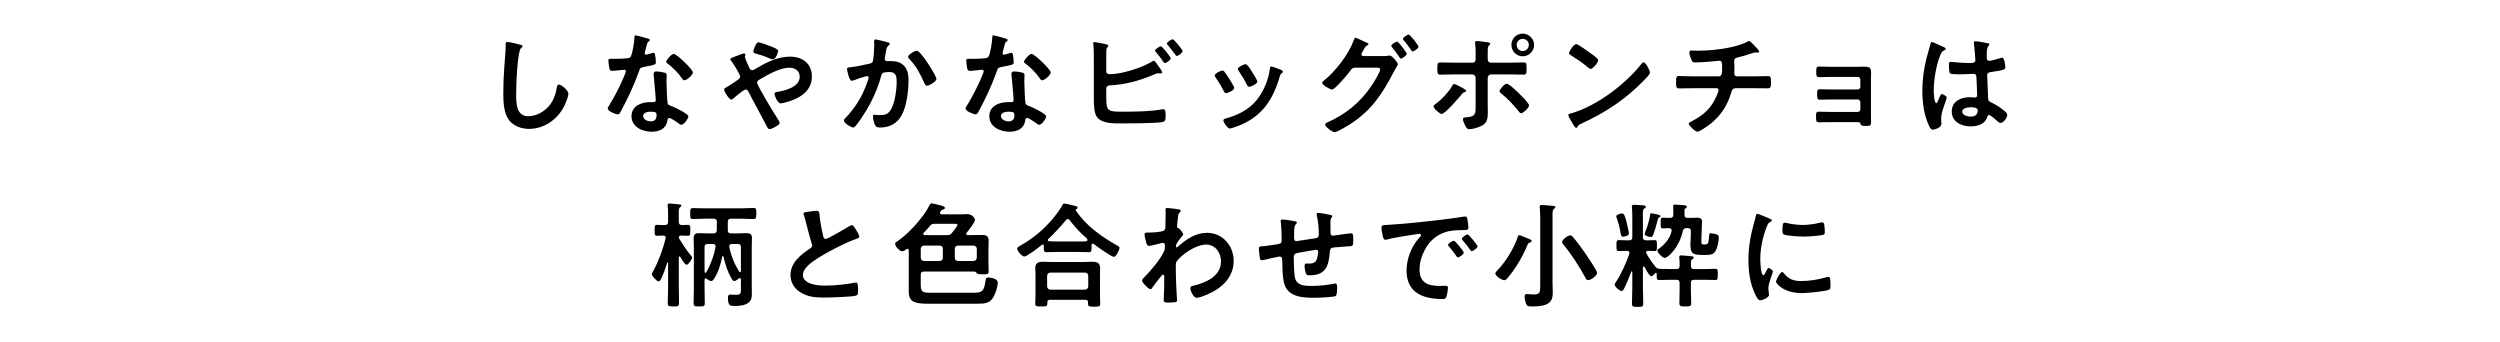 <svg width="351" height="48" viewBox="0 0 351 48" fill="none" xmlns="http://www.w3.org/2000/svg">
<path d="M71.238 5.888C71.51 5.888 72.726 6.176 73.046 6.272C73.158 6.288 73.366 6.352 73.366 6.496C73.366 6.608 73.27 6.656 73.174 6.736C72.614 7.152 72.47 12.224 72.47 13.136C72.47 14.384 72.438 16.32 74.166 16.32C75.318 16.32 76.47 15.648 77.174 14.768C77.702 14.08 78.022 13.264 78.15 12.4C78.198 12.144 78.23 11.872 78.47 11.872C78.822 11.872 79.798 12.688 79.798 13.168C79.798 13.616 79.366 14.624 79.142 15.04C78.182 16.832 76.358 18.096 74.278 18.096C73.222 18.096 72.118 17.712 71.462 16.864C70.742 15.904 70.662 14.352 70.662 13.184C70.662 11.92 70.71 10.656 70.806 9.392C70.854 8.656 70.998 7.12 70.998 6.464V6.288C70.998 6.048 71.014 5.888 71.238 5.888ZM91.366 15.68C90.982 15.68 90.294 15.776 90.294 16.288C90.294 16.784 90.934 17.04 91.35 17.04C91.926 17.04 92.182 16.736 92.182 16.176C92.182 15.856 92.166 15.68 91.366 15.68ZM92.15 10.032C92.454 10.032 92.998 10.128 93.286 10.192C93.462 10.24 93.606 10.336 93.606 10.528C93.606 10.56 93.574 11.04 93.574 11.376C93.574 11.84 93.654 14.144 93.734 14.48C93.782 14.72 93.99 14.784 94.23 14.88C94.278 14.896 94.342 14.928 94.39 14.944C94.758 15.088 96.646 15.968 96.646 16.352C96.646 16.608 96.054 17.52 95.654 17.52C95.494 17.52 95.35 17.376 95.238 17.296C94.998 17.12 94.214 16.56 93.958 16.56C93.782 16.56 93.718 16.784 93.702 16.928C93.51 18.096 92.566 18.496 91.478 18.496C90.182 18.496 88.662 17.808 88.662 16.32C88.662 14.848 90.054 14.336 91.318 14.336H91.734C91.926 14.336 92.07 14.256 92.07 14.064C92.07 13.552 91.83 11.232 91.782 10.608C91.782 10.528 91.766 10.464 91.766 10.384C91.766 10.128 91.91 10.032 92.15 10.032ZM94.598 7.568C94.998 7.568 97.286 9.76 97.286 10.176C97.286 10.56 96.374 11.28 96.086 11.28C95.926 11.28 95.814 11.104 95.734 10.992C95.238 10.24 94.454 9.472 93.734 8.928C93.67 8.88 93.526 8.784 93.526 8.672C93.526 8.448 94.262 7.568 94.598 7.568ZM89.222 4.96C89.398 4.96 90.726 5.344 90.982 5.424C91.062 5.456 91.238 5.504 91.238 5.616C91.238 5.728 91.126 5.792 90.982 5.904C90.854 6.016 90.742 6.576 90.694 6.752C90.646 6.88 90.518 7.392 90.518 7.472C90.518 7.584 90.582 7.68 90.694 7.68C90.806 7.68 91.462 7.488 91.606 7.44C91.654 7.424 91.718 7.408 91.766 7.408C91.958 7.408 91.974 7.696 92.006 7.888C92.038 8.112 92.086 8.512 92.086 8.736C92.086 9.088 91.894 9.12 90.422 9.392C89.846 9.488 89.862 9.6 89.67 10.128C88.966 12.096 88.054 14 87.062 15.824C86.966 15.984 86.918 16.048 86.742 16.048C86.39 16.048 85.318 15.584 85.318 15.248C85.318 15.104 85.526 14.8 85.606 14.672C86.262 13.6 87.03 12.128 87.51 10.976C87.59 10.8 87.878 10.128 87.878 10C87.878 9.904 87.798 9.792 87.654 9.792C87.526 9.792 86.294 9.952 85.926 9.952C85.654 9.952 85.59 9.808 85.526 9.44C85.494 9.248 85.414 8.672 85.414 8.512C85.414 8.304 85.526 8.256 85.702 8.256H86.438C86.982 8.256 87.542 8.24 88.086 8.176C88.294 8.144 88.438 8.128 88.566 7.92C88.806 7.52 89.078 5.744 89.078 5.232C89.078 5.12 89.078 4.96 89.222 4.96ZM106.486 5.936C106.726 5.936 108.022 6.432 108.31 6.544C108.63 6.672 109.254 6.896 109.254 7.152C109.254 7.312 108.934 8.336 108.518 8.336C108.358 8.336 108.054 8.208 107.846 8.112C107.366 7.888 106.71 7.696 106.15 7.536C105.974 7.488 105.766 7.456 105.766 7.232C105.766 7.056 106.134 5.936 106.486 5.936ZM102.678 13.984C102.374 13.984 101.67 12.896 101.67 12.576C101.67 12.4 101.83 12.336 102.006 12.24C102.358 12.064 103.126 11.52 103.51 11.264C103.686 11.152 103.91 11.008 103.91 10.768C103.91 10.416 102.966 8.944 102.71 8.608C102.63 8.528 102.55 8.416 102.55 8.304C102.55 8.16 102.838 8.064 103.318 7.888C103.494 7.824 103.702 7.744 103.926 7.664C104.054 7.616 104.342 7.504 104.454 7.504C104.566 7.504 104.646 7.552 104.646 7.664C104.646 7.712 104.63 7.792 104.614 7.84C104.598 7.872 104.582 7.92 104.582 7.968C104.582 8.176 105.094 9.296 105.222 9.552C105.318 9.728 105.398 9.856 105.606 9.856C105.75 9.856 105.878 9.776 105.99 9.712C107.494 8.816 109.126 7.952 110.918 7.952C112.662 7.952 113.99 8.912 113.99 10.752C113.99 12.912 112.054 13.936 110.214 14.4C110.054 14.432 109.75 14.512 109.59 14.512C109.174 14.512 108.742 13.424 108.742 13.2C108.742 12.928 109.046 12.912 109.254 12.88C110.358 12.688 112.278 12.176 112.278 10.784C112.278 9.92 111.622 9.504 110.806 9.504C109.51 9.504 107.734 10.512 106.614 11.184C106.454 11.28 106.294 11.392 106.294 11.584C106.294 12.016 108.71 15.952 109.11 16.576C109.206 16.72 109.462 17.104 109.462 17.264C109.462 17.568 108.358 18.128 108.054 18.128C107.83 18.128 107.718 17.856 107.558 17.536C106.742 15.968 105.878 14.448 105.078 12.864C104.998 12.72 104.886 12.56 104.694 12.56C104.454 12.56 103.222 13.584 102.982 13.808C102.902 13.856 102.758 13.984 102.678 13.984ZM128.71 7.12C129.302 7.12 131.478 10.688 131.478 11.088C131.478 11.44 130.47 12.032 130.15 12.032C129.942 12.032 129.862 11.824 129.782 11.664C129.142 10.288 128.71 9.376 127.638 8.24C127.574 8.176 127.494 8.08 127.494 7.968C127.494 7.68 128.422 7.12 128.71 7.12ZM122.902 5.536C123.062 5.536 124.278 5.84 124.518 5.904C124.646 5.936 124.918 5.984 124.918 6.16C124.918 6.256 124.854 6.304 124.79 6.352C124.486 6.576 124.454 6.832 124.358 7.392C124.326 7.584 124.294 7.808 124.246 8.08C124.23 8.128 124.214 8.208 124.214 8.256C124.214 8.48 124.374 8.592 124.566 8.592C124.63 8.592 124.694 8.576 124.758 8.576C125.414 8.576 126.006 8.576 126.582 8.944C127.382 9.456 127.558 10.384 127.558 11.264C127.558 12.736 127.302 14.896 126.598 16.176C125.958 17.344 124.87 17.904 123.574 17.904C123.222 17.904 123.014 17.856 122.838 17.52C122.71 17.248 122.566 16.688 122.566 16.384C122.566 16.224 122.614 16.112 122.774 16.112C122.934 16.112 123.206 16.16 123.526 16.16C124.39 16.16 124.79 15.968 125.19 15.184C125.654 14.256 125.894 12.592 125.894 11.568C125.894 10.768 125.846 10.112 124.886 10.112C123.974 10.112 123.814 10.24 123.702 10.688C123.286 12.304 122.518 14.016 121.67 15.44C121.286 16.064 120.55 17.232 120.07 17.744C119.99 17.824 119.894 17.904 119.782 17.904C119.51 17.904 118.486 17.296 118.486 16.928C118.486 16.784 118.614 16.656 118.71 16.56C119.974 15.232 120.902 13.808 121.558 12.096C121.638 11.904 121.958 11.04 121.958 10.896C121.958 10.768 121.878 10.688 121.75 10.688C121.526 10.688 120.198 11.136 119.926 11.248C119.83 11.28 119.686 11.344 119.59 11.344C119.19 11.344 118.918 9.776 118.918 9.696C118.918 9.456 119.19 9.456 119.398 9.44C120.23 9.36 121.238 9.12 122.054 8.944C122.374 8.88 122.534 8.8 122.582 8.464C122.678 7.904 122.742 6.976 122.742 6.4C122.742 6.224 122.726 6.048 122.726 5.856C122.726 5.728 122.726 5.536 122.902 5.536ZM141.606 15.68C141.222 15.68 140.534 15.776 140.534 16.288C140.534 16.784 141.174 17.04 141.59 17.04C142.166 17.04 142.422 16.736 142.422 16.176C142.422 15.856 142.406 15.68 141.606 15.68ZM142.39 10.032C142.694 10.032 143.238 10.128 143.526 10.192C143.702 10.24 143.846 10.336 143.846 10.528C143.846 10.56 143.814 11.04 143.814 11.376C143.814 11.84 143.894 14.144 143.974 14.48C144.022 14.72 144.23 14.784 144.47 14.88C144.518 14.896 144.582 14.928 144.63 14.944C144.998 15.088 146.886 15.968 146.886 16.352C146.886 16.608 146.294 17.52 145.894 17.52C145.734 17.52 145.59 17.376 145.478 17.296C145.238 17.12 144.454 16.56 144.198 16.56C144.022 16.56 143.958 16.784 143.942 16.928C143.75 18.096 142.806 18.496 141.718 18.496C140.422 18.496 138.902 17.808 138.902 16.32C138.902 14.848 140.294 14.336 141.558 14.336H141.974C142.166 14.336 142.31 14.256 142.31 14.064C142.31 13.552 142.07 11.232 142.022 10.608C142.022 10.528 142.006 10.464 142.006 10.384C142.006 10.128 142.15 10.032 142.39 10.032ZM144.838 7.568C145.238 7.568 147.526 9.76 147.526 10.176C147.526 10.56 146.614 11.28 146.326 11.28C146.166 11.28 146.054 11.104 145.974 10.992C145.478 10.24 144.694 9.472 143.974 8.928C143.91 8.88 143.766 8.784 143.766 8.672C143.766 8.448 144.502 7.568 144.838 7.568ZM139.462 4.96C139.638 4.96 140.966 5.344 141.222 5.424C141.302 5.456 141.478 5.504 141.478 5.616C141.478 5.728 141.366 5.792 141.222 5.904C141.094 6.016 140.982 6.576 140.934 6.752C140.886 6.88 140.758 7.392 140.758 7.472C140.758 7.584 140.822 7.68 140.934 7.68C141.046 7.68 141.702 7.488 141.846 7.44C141.894 7.424 141.958 7.408 142.006 7.408C142.198 7.408 142.214 7.696 142.246 7.888C142.278 8.112 142.326 8.512 142.326 8.736C142.326 9.088 142.134 9.12 140.662 9.392C140.086 9.488 140.102 9.6 139.91 10.128C139.206 12.096 138.294 14 137.302 15.824C137.206 15.984 137.158 16.048 136.982 16.048C136.63 16.048 135.558 15.584 135.558 15.248C135.558 15.104 135.766 14.8 135.846 14.672C136.502 13.6 137.27 12.128 137.75 10.976C137.83 10.8 138.118 10.128 138.118 10C138.118 9.904 138.038 9.792 137.894 9.792C137.766 9.792 136.534 9.952 136.166 9.952C135.894 9.952 135.83 9.808 135.766 9.44C135.734 9.248 135.654 8.672 135.654 8.512C135.654 8.304 135.766 8.256 135.942 8.256H136.678C137.222 8.256 137.782 8.24 138.326 8.176C138.534 8.144 138.678 8.128 138.806 7.92C139.046 7.52 139.318 5.744 139.318 5.232C139.318 5.12 139.318 4.96 139.462 4.96ZM162.982 6.496C163.174 6.496 164.374 8 164.374 8.192C164.374 8.432 163.75 8.848 163.558 8.848C163.446 8.848 163.382 8.736 163.318 8.656C162.998 8.16 162.678 7.776 162.31 7.328C162.262 7.264 162.166 7.168 162.166 7.088C162.166 6.912 162.822 6.496 162.982 6.496ZM164.646 5.504C164.822 5.504 166.038 6.992 166.038 7.168C166.038 7.424 165.414 7.856 165.222 7.856C165.126 7.856 165.062 7.744 164.998 7.664C164.662 7.2 164.326 6.752 163.958 6.32C163.91 6.256 163.83 6.176 163.83 6.112C163.83 5.904 164.486 5.504 164.646 5.504ZM155.318 12.432V13.776C155.318 15.712 155.638 15.68 157.83 15.68C159.414 15.68 161.638 15.648 163.174 15.344C163.222 15.344 163.286 15.328 163.334 15.328C163.638 15.328 163.654 15.728 163.654 16.208C163.654 16.688 163.654 17.088 163.142 17.152C162.054 17.312 158.79 17.328 157.542 17.328C156.47 17.328 154.678 17.392 153.99 16.4C153.59 15.808 153.574 14.56 153.574 13.856V8.432C153.574 7.728 153.574 6.896 153.494 6.208V6.08C153.494 5.936 153.606 5.904 153.67 5.904C153.83 5.904 154.902 6.128 155.126 6.176C155.334 6.224 155.606 6.256 155.606 6.416C155.606 6.592 155.366 6.64 155.334 6.976C155.318 7.088 155.318 7.392 155.318 7.68V10.016C155.318 10.288 155.526 10.416 155.782 10.416C157.494 10.416 160.294 9.536 161.75 8.64C161.814 8.608 161.926 8.528 162.006 8.528C162.15 8.528 162.438 8.96 162.63 9.264C162.678 9.328 162.71 9.376 162.742 9.424C162.838 9.552 163.174 10.016 163.174 10.16C163.174 10.288 163.03 10.32 162.934 10.32C162.87 10.32 162.806 10.304 162.726 10.304C162.694 10.304 162.646 10.288 162.614 10.288C162.422 10.288 162.214 10.384 162.038 10.464C159.974 11.328 158.086 11.872 155.83 11.984C155.542 12 155.318 12.128 155.318 12.432ZM178.502 9.328C178.646 9.328 179.622 9.712 179.814 9.792C179.942 9.84 180.102 9.92 180.102 10.08C180.102 10.192 179.99 10.256 179.91 10.32C179.782 10.416 179.766 10.464 179.702 10.656C179.222 12.304 178.614 13.808 177.51 15.136C176.342 16.512 174.87 17.376 173.158 17.92C173.046 17.952 172.774 18.048 172.662 18.048C172.358 18.048 171.766 17.168 171.766 16.944C171.766 16.768 171.862 16.704 172.022 16.656C174.086 16.096 175.83 15.152 176.982 13.28C177.67 12.176 178.118 10.928 178.294 9.648C178.31 9.504 178.326 9.328 178.502 9.328ZM175.67 9.904L175.814 10.144C175.958 10.368 176.534 11.248 176.534 11.456C176.534 11.776 175.606 12.192 175.382 12.192C175.222 12.192 175.126 12.016 175.062 11.888C174.726 11.216 174.358 10.624 173.942 10C173.878 9.92 173.798 9.808 173.798 9.68C173.798 9.408 174.662 9.008 174.87 9.008C175.094 9.008 175.398 9.456 175.67 9.904ZM171.622 9.904C171.75 9.904 171.814 9.968 171.894 10.048C172.07 10.256 172.438 10.832 172.598 11.088C172.742 11.312 173.286 12.144 173.286 12.352C173.286 12.688 172.326 13.088 172.134 13.088C171.974 13.088 171.894 12.944 171.83 12.816C171.494 12.144 171.11 11.504 170.678 10.88C170.63 10.8 170.55 10.704 170.55 10.592C170.55 10.304 171.414 9.904 171.622 9.904ZM196.166 5.84C196.342 5.84 197.51 7.376 197.51 7.552C197.51 7.792 196.886 8.224 196.694 8.224C196.598 8.224 196.55 8.128 196.486 8.048C196.166 7.568 195.814 7.088 195.446 6.64C195.398 6.576 195.334 6.512 195.334 6.432C195.334 6.24 195.99 5.84 196.166 5.84ZM197.798 4.848C197.958 4.848 199.158 6.352 199.158 6.56C199.158 6.8 198.534 7.216 198.342 7.216C198.23 7.216 198.182 7.136 198.134 7.056C197.814 6.592 197.446 6.064 197.078 5.648C197.03 5.6 196.966 5.52 196.966 5.456C196.966 5.248 197.622 4.848 197.798 4.848ZM191.414 7.872H194.278C194.502 7.872 194.71 7.872 194.918 7.824C194.982 7.808 195.03 7.792 195.094 7.792C195.446 7.792 196.262 8.768 196.262 9.024C196.262 9.088 196.182 9.2 196.07 9.408C195.974 9.584 195.814 9.824 195.654 10.144C194.07 13.2 192.534 15.52 189.574 17.424C189.222 17.648 187.734 18.56 187.398 18.56C187.03 18.56 186.038 17.776 186.038 17.488C186.038 17.328 186.246 17.232 186.358 17.184C188.934 16.048 190.966 14.4 192.55 12.064C192.806 11.68 193.782 10.128 193.782 9.728C193.782 9.52 193.51 9.504 193.286 9.504H190.246C189.926 9.536 189.862 9.536 189.574 9.936C189.286 10.368 187.43 12.576 187.014 12.576C186.806 12.576 185.638 11.968 185.638 11.616C185.638 11.52 185.702 11.456 185.782 11.392C187.43 10.128 189.35 7.632 190.054 5.68C190.118 5.52 190.182 5.296 190.31 5.296C190.422 5.296 191.078 5.616 191.446 5.792C191.542 5.84 191.606 5.872 191.654 5.888C191.846 5.968 192.134 6.064 192.134 6.208C192.134 6.304 191.974 6.368 191.894 6.416C191.702 6.528 191.638 6.656 191.478 6.944C191.414 7.056 191.35 7.168 191.254 7.328C191.206 7.408 191.142 7.52 191.142 7.616C191.142 7.776 191.27 7.856 191.414 7.872ZM213.786 5.456C213.306 5.456 212.938 5.84 212.938 6.304C212.938 6.784 213.306 7.168 213.786 7.168C214.266 7.168 214.65 6.784 214.65 6.304C214.65 5.84 214.266 5.456 213.786 5.456ZM213.786 4.72C214.666 4.72 215.386 5.44 215.386 6.304C215.386 7.184 214.666 7.904 213.786 7.904C212.906 7.904 212.202 7.184 212.202 6.304C212.202 5.424 212.906 4.72 213.786 4.72ZM211.53 11.76C211.898 11.76 212.97 12.832 213.274 13.12C213.53 13.376 214.682 14.496 214.682 14.8C214.682 15.136 213.834 15.904 213.578 15.904C213.418 15.904 213.29 15.728 213.194 15.6C212.394 14.624 211.786 13.952 210.81 13.152C210.698 13.072 210.538 12.944 210.538 12.8C210.538 12.56 211.194 11.76 211.53 11.76ZM205.242 12.288C205.386 12.368 205.85 12.592 205.85 12.768C205.85 12.848 205.738 12.896 205.674 12.928C205.402 13.008 205.402 13.024 205.178 13.296C204.81 13.744 202.874 16 202.41 16C202.138 16 201.274 15.232 201.274 14.928C201.274 14.768 201.514 14.624 201.642 14.528C202.442 13.936 203.354 12.976 203.85 12.112C203.914 12 204.01 11.792 204.154 11.792C204.314 11.792 205.05 12.192 205.242 12.288ZM204.234 8.8H206.73C207.066 8.8 207.178 8.56 207.178 8.272V8.048C207.178 7.424 207.194 6.8 207.114 6.176C207.114 6.112 207.098 6.048 207.098 5.984C207.098 5.792 207.226 5.76 207.386 5.76C207.658 5.76 208.186 5.856 208.49 5.888C208.858 5.936 209.226 5.952 209.226 6.128C209.226 6.224 209.162 6.288 209.098 6.336C208.89 6.544 208.874 6.656 208.874 7.408V8.272C208.874 8.656 209.082 8.8 209.322 8.8H211.834C212.522 8.8 213.226 8.768 213.93 8.768C214.346 8.768 214.33 8.992 214.33 9.696C214.33 10.272 214.314 10.48 213.898 10.48C213.21 10.48 212.522 10.448 211.834 10.448H209.354C209.098 10.448 208.874 10.656 208.874 10.928V14.672C208.874 14.992 208.89 15.296 208.89 15.616C208.89 16.48 208.89 17.232 207.994 17.68C207.562 17.888 206.762 18.144 206.266 18.144C206.01 18.144 205.898 17.984 205.69 17.584C205.594 17.392 205.386 16.928 205.386 16.72C205.386 16.464 205.754 16.48 205.946 16.464C207.242 16.368 207.178 15.872 207.178 14.72V10.928C207.178 10.656 206.97 10.448 206.698 10.448H204.234C203.562 10.448 202.89 10.48 202.218 10.48C201.802 10.48 201.802 10.208 201.802 9.68C201.802 9.024 201.786 8.768 202.202 8.768C202.618 8.768 203.578 8.8 204.234 8.8ZM230.762 8.752C231.082 8.752 231.658 9.936 231.658 10.176C231.658 10.448 231.018 11.072 230.81 11.28C228.218 13.952 225.498 15.744 222.122 17.312C221.594 17.568 221.578 17.584 221.45 17.856C221.418 17.92 221.37 17.952 221.29 17.952C221.114 17.952 220.778 17.312 220.666 17.12C220.57 16.96 220.186 16.32 220.186 16.16C220.186 15.984 220.474 15.952 220.682 15.888C224.218 14.848 228.218 11.824 230.49 8.928C230.554 8.848 230.65 8.752 230.762 8.752ZM221.306 6.192C221.562 6.192 223.098 7.312 223.402 7.536C223.61 7.68 224.378 8.208 224.378 8.448C224.378 8.816 223.626 9.68 223.322 9.68C223.194 9.68 222.89 9.44 222.682 9.248C222.234 8.848 221.13 8.112 220.554 7.76C220.426 7.68 220.298 7.6 220.298 7.456C220.298 7.216 220.938 6.192 221.306 6.192ZM237.754 10.72H241.306C241.802 10.72 241.786 10.128 241.786 9.664C241.786 8.848 241.786 8.528 241.402 8.528C241.322 8.528 239.178 8.768 238.042 8.768C237.674 8.768 237.61 8.704 237.482 8.4C237.37 8.16 237.178 7.648 237.178 7.376C237.178 7.168 237.306 7.088 237.498 7.088C237.642 7.088 237.994 7.12 238.25 7.12C239.882 7.12 241.53 6.96 243.13 6.608C243.674 6.48 244.81 6.176 245.274 5.872C245.37 5.824 245.45 5.76 245.546 5.76C245.722 5.76 246.074 6.144 246.202 6.272C246.362 6.432 246.986 7.04 246.986 7.232C246.986 7.344 246.874 7.392 246.778 7.392C246.746 7.392 246.666 7.376 246.618 7.376C246.57 7.36 246.522 7.36 246.474 7.36C246.298 7.36 245.21 7.728 244.938 7.808C244.602 7.904 244.25 8 243.914 8.08C243.674 8.144 243.482 8.256 243.482 8.528C243.482 8.832 243.514 9.12 243.514 9.408C243.514 9.712 243.498 10 243.498 10.288C243.498 10.528 243.594 10.72 243.866 10.72H246.138C246.874 10.72 247.626 10.688 248.234 10.688C248.634 10.688 248.65 10.896 248.65 11.6C248.65 12.208 248.602 12.4 248.202 12.4C247.514 12.4 246.826 12.384 246.138 12.384H243.738C243.226 12.384 243.146 12.688 243.034 13.088C242.506 14.848 241.594 16.224 240.186 17.36C239.882 17.6 238.65 18.496 238.314 18.496C238.01 18.496 237.098 17.616 237.098 17.36C237.098 17.216 237.306 17.136 237.466 17.056C239.162 16.176 240.266 15.232 241.018 13.44C241.082 13.296 241.29 12.8 241.29 12.656C241.29 12.496 241.162 12.384 241.002 12.384H237.754C237.034 12.384 236.282 12.416 235.754 12.416C235.322 12.416 235.322 12.128 235.322 11.616C235.322 10.944 235.306 10.672 235.722 10.672C236.154 10.672 237.066 10.72 237.754 10.72ZM256.938 9.376H260.874C261.178 9.376 261.498 9.36 261.818 9.36C262.586 9.36 262.698 9.6 262.698 10.256C262.698 10.496 262.682 10.816 262.682 11.184V16.112C262.682 16.448 262.698 16.8 262.698 17.136C262.698 17.648 262.554 17.68 261.994 17.68C261.354 17.68 261.274 17.648 261.194 17.328C261.162 17.152 261.034 17.152 260.698 17.152H256.938C256.378 17.152 255.722 17.168 255.354 17.168C254.97 17.168 254.97 16.896 254.97 16.304C254.97 16.016 254.954 15.68 255.322 15.68C255.61 15.68 256.346 15.712 256.922 15.712H260.826C261.034 15.712 261.194 15.552 261.194 15.344V14.336C261.194 14.144 261.034 13.968 260.826 13.968H257.082C256.522 13.968 255.818 14 255.482 14C255.098 14 255.13 13.664 255.13 13.136C255.13 12.832 255.098 12.528 255.482 12.528C255.834 12.528 256.506 12.56 257.066 12.56H260.826C261.034 12.56 261.194 12.4 261.194 12.192V11.184C261.194 10.976 261.034 10.8 260.826 10.8H256.954C256.474 10.8 255.786 10.832 255.386 10.832C255.018 10.832 255.002 10.576 255.002 10.128C255.002 9.664 254.97 9.344 255.354 9.344C255.658 9.344 256.41 9.376 256.938 9.376ZM277.674 15.488C277.674 15.072 276.954 15.056 276.65 15.056C276.282 15.056 275.498 15.184 275.498 15.68C275.498 16.192 276.266 16.368 276.666 16.368C277.274 16.368 277.674 16.144 277.674 15.488ZM277.354 5.792C277.626 5.792 278.81 6 279.13 6.08C279.21 6.096 279.29 6.128 279.29 6.224C279.29 6.368 279.194 6.4 279.114 6.544C279.018 6.704 278.938 6.976 278.938 7.68V8.128C278.938 8.352 279.034 8.544 279.274 8.544C279.546 8.544 280.586 8.24 280.874 8.144C280.938 8.128 281.05 8.096 281.114 8.096C281.434 8.096 281.546 9.2 281.546 9.44C281.546 9.744 281.434 9.856 279.546 10.112C279.194 10.16 279.002 10.224 279.002 10.624C279.002 10.944 279.114 13.392 279.13 13.808C279.162 14.224 279.322 14.256 279.674 14.432C280.314 14.752 280.858 15.104 281.402 15.552C281.594 15.712 281.818 15.888 281.818 16.16C281.818 16.528 281.258 17.264 280.89 17.264C280.714 17.264 280.57 17.136 280.442 17.024C280.266 16.848 279.466 16.144 279.258 16.144C279.098 16.144 279.05 16.272 279.018 16.4C278.73 17.424 277.658 17.744 276.698 17.744C275.418 17.744 274.026 17.136 274.026 15.664C274.026 14.224 275.29 13.648 276.538 13.648C276.746 13.648 276.954 13.664 277.162 13.696H277.274C277.498 13.696 277.594 13.568 277.594 13.36C277.594 12.96 277.514 11.44 277.498 10.976C277.482 10.816 277.514 10.368 277.114 10.368C276.986 10.368 275.85 10.432 275.21 10.432H275.002C274.602 10.432 273.93 10.416 273.786 10.304C273.642 10.208 273.626 9.296 273.626 9.088C273.626 8.88 273.642 8.688 273.882 8.688C274.074 8.688 275.498 8.848 276.33 8.848H276.586C276.97 8.848 277.338 8.816 277.338 8.464C277.338 8.128 277.21 6.576 277.146 6.176C277.146 6.128 277.13 6.064 277.13 6.016C277.13 5.872 277.194 5.792 277.354 5.792ZM272.266 6.32C272.474 6.416 272.666 6.512 272.762 6.544C272.89 6.592 273.178 6.704 273.178 6.864C273.178 6.96 273.114 6.992 273.034 7.024C272.666 7.2 272.57 7.344 272.378 7.84C271.834 9.184 271.498 11.248 271.498 12.704C271.498 12.96 271.546 14.48 271.85 14.48C271.962 14.48 272.042 14.272 272.202 13.904C272.282 13.728 272.442 13.2 272.634 13.2C272.81 13.2 273.322 13.52 273.322 13.712C273.322 13.936 272.538 15.696 272.538 16.624C272.538 16.88 272.57 17.136 272.57 17.392C272.57 18.016 271.434 18.208 271.354 18.208C271.082 18.208 270.954 17.904 270.842 17.68C270.122 16.144 269.898 14.448 269.898 12.752C269.898 11.2 270.09 9.776 270.458 8.272C270.634 7.568 270.858 6.88 271.034 6.176C271.05 6.064 271.098 5.904 271.242 5.904C271.354 5.904 271.85 6.128 272.266 6.32ZM95.368 33.52C95.848 34.304 96.408 35.168 97 35.872C97.08 35.952 97.176 36.064 97.176 36.176C97.176 36.368 96.664 37.168 96.408 37.168C96.12 37.168 95.656 36.304 95.512 36.064C95.48 36.016 95.448 36 95.4 36C95.336 36 95.304 36.064 95.304 36.128V40.352C95.304 41.072 95.336 41.792 95.336 42.528C95.336 43.008 95.192 43.024 94.568 43.024C93.96 43.024 93.752 43.008 93.752 42.576C93.752 41.824 93.8 41.088 93.8 40.352V36.928C93.8 36.896 93.784 36.848 93.736 36.848C93.704 36.848 93.688 36.864 93.672 36.896C93.464 37.584 93.128 38.544 92.808 39.168C92.744 39.312 92.648 39.504 92.456 39.504C92.2 39.504 91.512 38.736 91.512 38.48C91.512 38.384 91.72 38.032 91.784 37.92C92.472 36.672 93.112 34.88 93.448 33.488C93.464 33.456 93.464 33.408 93.464 33.376C93.464 33.152 93.336 33.088 93.128 33.072C92.936 33.072 92.36 33.104 92.232 33.104C91.88 33.104 91.912 32.864 91.912 32.32C91.912 31.792 91.896 31.568 92.232 31.568C92.44 31.568 92.904 31.616 93.352 31.6C93.672 31.6 93.8 31.456 93.8 31.152V30.304C93.8 29.84 93.8 29.312 93.736 28.928V28.784C93.736 28.608 93.864 28.576 94.008 28.576C94.184 28.576 95.192 28.672 95.4 28.704C95.512 28.704 95.656 28.736 95.656 28.88C95.656 28.976 95.56 29.04 95.464 29.104C95.32 29.216 95.288 29.536 95.288 29.968C95.288 30.224 95.304 30.528 95.304 30.848V31.152C95.304 31.44 95.416 31.584 95.72 31.6C95.976 31.6 96.392 31.568 96.584 31.568C96.936 31.568 96.92 31.776 96.92 32.32C96.92 32.88 96.936 33.104 96.584 33.104C96.392 33.104 95.912 33.072 95.64 33.072C95.448 33.072 95.336 33.136 95.304 33.344C95.32 33.424 95.336 33.456 95.368 33.52ZM103.592 34.256H102.76C102.568 34.256 102.392 34.336 102.392 34.576V34.672C102.648 35.92 103.112 37.072 103.784 38.144C103.816 38.176 103.848 38.208 103.912 38.208C103.992 38.208 104.024 38.128 104.024 38.064V34.704C104.024 34.384 103.896 34.256 103.592 34.256ZM100.072 34.256H99.368C99.048 34.256 98.92 34.384 98.92 34.704V38.16C98.936 38.224 98.952 38.304 99.032 38.304C99.096 38.304 99.112 38.272 99.144 38.24C99.752 37.216 100.264 35.84 100.456 34.672C100.472 34.656 100.472 34.624 100.472 34.592C100.472 34.352 100.296 34.256 100.072 34.256ZM101.4 36.016C101.208 37.072 100.84 38.24 100.264 39.136C100.168 39.28 100.04 39.456 99.848 39.456C99.656 39.456 99.352 39.248 99.192 39.136C99.16 39.104 99.112 39.072 99.064 39.072C98.968 39.072 98.936 39.152 98.92 39.248V40.528C98.92 41.2 98.952 41.872 98.952 42.544C98.952 42.992 98.84 43.024 98.168 43.024C97.544 43.024 97.384 43.008 97.384 42.576C97.384 41.888 97.416 41.216 97.416 40.528V34.768C97.416 34.32 97.384 33.888 97.384 33.44C97.384 32.88 97.656 32.736 98.168 32.736C98.6 32.736 99.016 32.768 99.448 32.768H100.168C100.456 32.768 100.6 32.656 100.632 32.368C100.632 31.952 100.632 31.536 100.648 31.136C100.632 30.832 100.504 30.704 100.2 30.704H98.952C98.408 30.704 97.848 30.752 97.304 30.752C96.888 30.752 96.904 30.544 96.904 29.984C96.904 29.328 96.888 29.216 97.432 29.216C97.736 29.216 98.2 29.248 98.952 29.248H104.12C104.68 29.248 105.24 29.2 105.8 29.2C106.216 29.2 106.184 29.456 106.184 29.984C106.184 30.528 106.2 30.752 105.784 30.752C105.24 30.752 104.68 30.704 104.12 30.704H102.632C102.328 30.704 102.184 30.832 102.184 31.136V32.336C102.184 32.64 102.312 32.768 102.616 32.768H103.512C103.928 32.768 104.36 32.736 104.776 32.736C105.304 32.736 105.576 32.864 105.576 33.424C105.576 33.872 105.544 34.304 105.544 34.752V40.144C105.544 40.48 105.56 40.816 105.56 41.168C105.56 41.68 105.544 42.112 105.128 42.464C104.616 42.896 103.8 42.96 103.16 42.96C102.6 42.96 102.2 42.992 102.2 41.84C102.2 41.6 102.248 41.36 102.52 41.36C102.776 41.36 103.048 41.392 103.336 41.392C104.04 41.392 104.024 41.136 104.024 40.544V39.216C104.024 39.12 103.992 39.04 103.88 39.04C103.816 39.04 103.784 39.056 103.736 39.088C103.576 39.216 103.304 39.456 103.096 39.456C102.904 39.456 102.776 39.232 102.696 39.088C102.104 38.048 101.848 37.168 101.576 36.032C101.544 35.984 101.528 35.952 101.48 35.952C101.432 35.952 101.416 35.984 101.4 36.016ZM112.808 30C112.808 29.76 113.336 29.76 113.848 29.68C114.088 29.648 114.36 29.6 114.616 29.6C115.064 29.6 115.032 29.84 115.064 30.208C115.16 31.168 115.336 32.128 115.56 33.072C115.608 33.28 115.656 33.552 115.928 33.552C116.216 33.552 118.776 32.048 119.192 31.776C119.32 31.712 119.464 31.616 119.608 31.616C119.816 31.616 120.088 32.096 120.184 32.256C120.312 32.464 120.648 33.008 120.648 33.232C120.648 33.392 120.472 33.44 120.344 33.488C119.192 33.872 117.48 34.736 116.392 35.328C115.544 35.792 114.184 36.576 113.512 37.216C113.096 37.616 112.728 38.048 112.728 38.656C112.728 39.232 113.288 39.632 113.784 39.808C114.456 40.048 115.208 40.096 115.912 40.096C117.256 40.096 118.792 39.92 120.088 39.68C120.136 39.664 120.184 39.664 120.232 39.664C120.456 39.664 120.472 40.32 120.472 40.656V40.848C120.472 41.264 120.456 41.44 120.136 41.52C119.528 41.68 116.504 41.776 115.736 41.776C114.552 41.776 113.512 41.712 112.456 41.088C111.56 40.576 110.984 39.68 110.984 38.624C110.984 36.88 112.424 35.744 113.752 34.88C113.912 34.768 114.024 34.656 114.024 34.464C114.024 34.336 114.008 34.272 113.96 34.176C113.768 33.6 113.32 31.904 113.16 31.248C113.064 30.88 112.984 30.528 112.856 30.192C112.84 30.128 112.808 30.064 112.808 30ZM129.688 32.688C129.656 32.736 129.624 32.784 129.624 32.848C129.624 32.96 129.736 33.008 129.832 33.008H132.952C133.272 33.008 133.432 32.976 133.64 32.72C133.8 32.528 134.424 31.776 134.424 31.584C134.424 31.392 134.216 31.424 134.024 31.424H131.24C130.904 31.424 130.776 31.472 130.552 31.728C130.28 32.064 129.992 32.384 129.688 32.688ZM134.056 34.928V36.192C134.056 36.464 134.216 36.608 134.488 36.64H136.696C136.968 36.608 137.112 36.464 137.144 36.192V34.928C137.112 34.656 136.968 34.512 136.696 34.48H134.488C134.216 34.512 134.056 34.656 134.056 34.928ZM131.944 34.48H129.72C129.448 34.512 129.304 34.656 129.272 34.928V36.192C129.304 36.464 129.448 36.608 129.72 36.64H131.944C132.216 36.608 132.376 36.464 132.376 36.192V34.928C132.376 34.656 132.216 34.512 131.944 34.48ZM135.72 32.672C135.688 32.736 135.656 32.768 135.656 32.832C135.656 32.976 135.768 33.008 135.88 33.008H136.296C136.824 33.008 137.352 32.992 137.88 32.992C138.472 32.992 138.808 33.136 138.808 33.792C138.808 34.208 138.776 34.608 138.776 35.024V36.784C138.776 37.296 138.808 37.792 138.808 38.144C138.808 38.48 138.648 38.512 138.072 38.512C137.528 38.512 137.224 38.512 137.08 38.288C136.968 38.128 136.808 38.128 136.648 38.128H129.72C129.4 38.128 129.272 38.256 129.272 38.576V39.808C129.272 40.976 129.416 41.104 130.68 41.104H136.616C137.88 41.104 138.136 40.944 138.36 39.488C138.424 39.12 138.424 38.96 138.76 38.96C139.192 38.96 140.088 39.136 140.088 39.68C140.088 40.224 139.768 41.2 139.496 41.68C139 42.576 138.264 42.64 137.32 42.64H130.2C127.288 42.64 127.592 41.76 127.592 39.568V35.168C127.576 35.04 127.544 34.928 127.4 34.928C127.336 34.928 127.304 34.96 127.256 34.992C127.112 35.104 126.872 35.28 126.696 35.28C126.296 35.28 125.672 34.576 125.672 34.24C125.672 34.048 125.896 33.936 126.04 33.84C127.4 32.88 128.616 31.584 129.608 30.256C130.072 29.632 130.296 29.2 130.536 28.752C130.6 28.624 130.68 28.544 130.824 28.544C130.952 28.544 131.88 28.8 132.088 28.848C132.344 28.912 132.664 28.976 132.664 29.2C132.664 29.36 132.424 29.408 132.296 29.456C132.168 29.488 132.088 29.616 132.024 29.728C131.992 29.792 131.976 29.824 131.976 29.888C131.976 30.048 132.104 30.08 132.232 30.096H134.744C135.096 30.096 135.448 30.064 135.784 30.064C136.52 30.064 136.888 30.64 136.888 30.88C136.888 31.216 135.96 32.368 135.72 32.672ZM147.464 40.672H152.344C152.616 40.64 152.76 40.496 152.792 40.224V38.72C152.76 38.432 152.616 38.304 152.344 38.272H147.464C147.192 38.304 147.048 38.432 147.016 38.72V40.224C147.048 40.496 147.192 40.64 147.464 40.672ZM152.392 42.096H147.416C147.16 42.096 147.048 42.192 147.048 42.448V42.608C147.048 43.04 146.808 43.024 146.184 43.024C145.576 43.024 145.352 43.04 145.352 42.624C145.352 42.56 145.384 41.648 145.384 41.456V38.592C145.384 38.272 145.352 37.952 145.352 37.648C145.352 36.896 145.8 36.752 146.472 36.752C146.856 36.752 147.256 36.784 147.656 36.784H152.152C152.552 36.784 152.952 36.752 153.352 36.752C154.008 36.752 154.456 36.896 154.456 37.632C154.456 37.952 154.44 38.272 154.44 38.592V41.488C154.44 41.872 154.472 42.384 154.472 42.64C154.472 43.056 154.248 43.056 153.624 43.056C152.984 43.056 152.76 43.056 152.76 42.656V42.448C152.76 42.224 152.68 42.096 152.392 42.096ZM150.168 30.896C150.104 30.832 150.04 30.752 149.912 30.752C149.8 30.752 149.736 30.816 149.656 30.896C148.872 31.888 148.072 32.688 147.176 33.568C147.128 33.616 147.112 33.648 147.112 33.712C147.112 33.824 147.208 33.872 147.304 33.872C147.672 33.888 148.04 33.904 148.424 33.904H151.384C152.424 33.904 152.68 33.92 152.68 33.68C152.68 33.536 152.504 33.392 152.28 33.184C152.216 33.136 152.168 33.088 152.104 33.04C151.432 32.432 150.728 31.632 150.168 30.896ZM146.552 34.704V34.528C146.552 34.432 146.504 34.336 146.392 34.336C146.328 34.336 146.296 34.352 146.264 34.384C145.88 34.704 144.2 36.016 143.816 36.016C143.48 36.016 142.808 35.232 142.808 34.896C142.808 34.704 143.096 34.576 143.24 34.496C144.984 33.52 146.616 32.176 147.864 30.64C148.28 30.144 148.856 29.376 149.16 28.8C149.208 28.688 149.272 28.576 149.416 28.576C149.624 28.576 150.696 28.848 150.968 28.912C151.096 28.944 151.288 28.992 151.288 29.152C151.288 29.264 151.192 29.344 151.096 29.376C151.048 29.408 151.016 29.44 151.016 29.488C151.016 29.52 151.032 29.536 151.048 29.568C152.472 31.664 154.536 33.152 156.728 34.4C157.048 34.576 157.176 34.64 157.176 34.8C157.176 35.088 156.696 36.064 156.392 36.064C156.04 36.064 153.992 34.592 153.608 34.288C153.544 34.24 153.496 34.208 153.416 34.208C153.272 34.208 153.256 34.352 153.256 34.464V34.768C153.256 35.136 153.24 35.408 152.936 35.408C152.424 35.408 151.896 35.376 151.384 35.376H148.424C147.896 35.376 147.384 35.408 146.872 35.408C146.536 35.408 146.552 35.056 146.552 34.704ZM163.88 29.2C164.104 29.2 165.384 29.36 165.576 29.408C165.672 29.44 165.768 29.504 165.768 29.6C165.768 29.68 165.72 29.744 165.656 29.808C165.464 30 165.432 29.984 165.368 30.656C165.336 30.88 165.256 31.616 165.256 31.808C165.256 31.984 165.32 32.016 165.496 32.048C165.592 32.08 166.12 32.704 166.12 32.912C166.12 33.04 165.976 33.152 165.896 33.248C165.704 33.456 165.112 34.208 165.112 34.48C165.112 34.64 165.128 34.736 165.208 34.736C165.272 34.736 165.368 34.64 165.416 34.592C166.6 33.568 167.848 32.688 169.48 32.688C171.656 32.688 173.208 34.512 173.208 36.624C173.208 39.04 171.4 40.576 169.32 41.424C169.032 41.552 168.328 41.808 168.008 41.808C167.56 41.808 167.128 40.816 167.128 40.48C167.128 40.208 167.32 40.16 167.544 40.112C169.288 39.712 171.432 38.784 171.432 36.688C171.432 35.488 170.632 34.336 169.336 34.336C167.976 34.336 166.12 35.568 165.272 36.608C165.112 36.8 165.08 37.008 165.08 37.248C165.08 38.192 165.096 39.136 165.144 40.064C165.16 40.512 165.256 42.032 165.256 42.208C165.256 42.384 165.112 42.48 164.056 42.48C163.592 42.48 163.384 42.464 163.384 42.144C163.384 42.016 163.4 41.712 163.4 41.632C163.416 41.136 163.448 40.448 163.448 40.368C163.464 39.856 163.464 39.328 163.464 38.816C163.464 38.704 163.432 38.56 163.304 38.56C163.176 38.56 163.064 38.736 162.984 38.816C162.68 39.184 162.024 40.016 161.784 40.384C161.736 40.48 161.656 40.608 161.544 40.608C161.256 40.608 160.344 39.68 160.344 39.376C160.344 39.2 160.616 38.96 160.744 38.832C161.688 37.872 162.872 36.464 163.448 35.264C163.544 35.072 163.544 34.88 163.544 34.64V34.432C163.544 34.272 163.48 34.096 163.288 34.096C163.192 34.096 163.096 34.128 163.016 34.144C162.712 34.224 161.544 34.528 161.32 34.528C161.096 34.528 161.016 34.32 160.952 34.144C160.872 33.92 160.696 33.152 160.696 32.928C160.696 32.688 160.856 32.656 161.064 32.656H161.288C161.88 32.656 162.472 32.608 163.048 32.496C163.256 32.464 163.432 32.416 163.544 32.224C163.64 32.064 163.624 31.76 163.624 31.568C163.624 31.024 163.656 30.48 163.656 29.936C163.656 29.712 163.64 29.536 163.64 29.424C163.64 29.248 163.72 29.2 163.88 29.2ZM180.056 30.816C180.328 30.816 181.592 31.008 181.864 31.072C181.96 31.104 182.072 31.152 182.072 31.264C182.072 31.36 181.976 31.456 181.912 31.52C181.704 31.76 181.688 32.352 181.688 32.816V33.248C181.688 33.488 181.688 33.856 182.008 33.856C182.152 33.856 183.72 33.584 184.008 33.552C184.888 33.424 185.16 33.456 185.16 32.896C185.16 32.144 185.064 31.024 184.888 30.304C184.872 30.24 184.856 30.16 184.856 30.096C184.856 29.952 184.952 29.888 185.08 29.888C185.288 29.888 186.472 30.096 186.728 30.16C186.84 30.192 187.048 30.208 187.048 30.352C187.048 30.448 186.952 30.544 186.904 30.608C186.776 30.784 186.792 31.2 186.792 31.408C186.792 31.824 186.808 32.224 186.808 32.64C186.808 32.848 186.856 33.088 187.128 33.088C187.256 33.088 188.2 32.944 188.408 32.912C188.664 32.88 189.48 32.752 189.688 32.752C189.992 32.752 189.992 32.992 189.992 33.84C189.992 34.592 189.928 34.56 189.16 34.592C188.872 34.608 188.488 34.64 187.96 34.688C187.064 34.768 186.76 34.688 186.712 35.328C186.552 37.328 186.168 38.656 183.848 38.656C183.688 38.656 183.544 38.64 183.432 38.528C183.256 38.304 183.16 37.6 183.16 37.312C183.16 37.152 183.24 36.992 183.416 36.992C183.544 36.992 183.688 37.008 183.816 37.008C184.36 37.008 184.728 36.864 184.904 36.32C184.968 36.112 185.08 35.536 185.08 35.344C185.08 35.184 184.952 35.072 184.808 35.072C184.616 35.072 182.552 35.44 182.232 35.504C181.816 35.584 181.64 35.712 181.64 36.16C181.64 36.768 181.688 38.56 181.832 39.072C182.12 40.096 183.128 40.144 184.248 40.144C185.288 40.144 186.312 40.016 187.336 39.824C187.384 39.808 187.432 39.808 187.48 39.808C187.704 39.808 187.736 40.096 187.736 40.272C187.736 40.528 187.736 41.392 187.544 41.552C187.304 41.728 184.92 41.808 184.504 41.808C182.888 41.808 180.824 41.696 180.296 39.808C180.04 38.88 180.056 37.536 180.024 36.544C180.024 36.304 179.976 36.016 179.672 36.016C179.496 36.016 177.688 36.432 177.4 36.512C177.336 36.528 177.24 36.544 177.16 36.544C176.92 36.544 176.872 36.288 176.84 35.904C176.824 35.824 176.824 35.728 176.808 35.632C176.792 35.456 176.744 35.104 176.744 34.928C176.744 34.576 176.968 34.576 177.24 34.576C177.672 34.56 178.792 34.368 179.272 34.304C179.656 34.24 179.944 34.224 179.944 33.744C179.944 33.152 179.912 31.856 179.832 31.28C179.816 31.216 179.8 31.12 179.8 31.056C179.8 30.88 179.896 30.816 180.056 30.816ZM193.96 31.984C193.96 31.568 194.184 31.616 194.888 31.568C197.224 31.424 199.56 31.184 201.88 30.912C203.096 30.768 204.312 30.608 205.512 30.416C205.576 30.4 205.656 30.4 205.72 30.4C205.96 30.4 205.992 30.608 206.024 30.8C206.088 31.072 206.168 31.696 206.168 31.968C206.168 32.32 205.832 32.288 205.448 32.304C204.52 32.32 203.704 32.32 202.792 32.64C201.56 33.088 200.696 33.872 200.072 35.024C199.608 35.872 199.304 36.864 199.304 37.84C199.304 39.696 200.488 40.144 202.12 40.144C202.392 40.144 202.744 40.128 202.92 40.128C203.16 40.128 203.288 40.144 203.288 40.4C203.288 40.72 203.176 41.424 203.048 41.712C202.936 41.952 202.808 41.984 202.536 41.984C199.816 41.984 197.48 41.12 197.48 38C197.48 36.368 198.152 34.608 199.24 33.408C199.416 33.216 199.512 33.104 199.512 33.024C199.512 32.88 199.384 32.832 199.272 32.832C199.16 32.832 198.424 32.96 198.264 32.976C197.192 33.136 195.752 33.36 194.728 33.632C194.648 33.648 194.568 33.664 194.488 33.664C194.264 33.664 194.184 33.312 194.136 33.136C194.072 32.864 193.96 32.256 193.96 31.984ZM206.056 32.912C206.216 32.912 207.448 34.4 207.448 34.592C207.448 34.816 206.824 35.264 206.632 35.264C206.52 35.264 206.456 35.136 206.392 35.056C206.136 34.672 205.672 34.08 205.352 33.728C205.304 33.68 205.24 33.584 205.24 33.52C205.24 33.328 205.864 32.912 206.056 32.912ZM204.12 33.792C204.296 33.792 205.512 35.28 205.512 35.472C205.512 35.712 204.872 36.144 204.696 36.144C204.584 36.144 204.536 36.032 204.472 35.952C204.152 35.488 203.8 35.04 203.448 34.608C203.4 34.56 203.304 34.464 203.304 34.384C203.304 34.192 203.944 33.792 204.12 33.792ZM216.248 39.664V30.512C216.248 30.048 216.216 29.552 216.184 29.168C216.184 29.12 216.168 29.056 216.168 29.008C216.168 28.816 216.312 28.784 216.472 28.784C216.712 28.784 217.656 28.864 217.944 28.896C218.088 28.912 218.376 28.912 218.376 29.088C218.376 29.2 218.28 29.248 218.168 29.328C217.992 29.456 217.976 29.728 217.976 30.272V39.52C217.976 40.048 218.008 40.576 218.008 41.12C218.008 41.792 217.848 42.368 217.208 42.688C216.616 42.992 215.752 43.024 215.096 43.024C214.568 43.024 214.408 43.008 214.248 42.624C214.152 42.368 214.056 41.936 214.056 41.664C214.056 41.44 214.104 41.28 214.36 41.28C214.52 41.28 214.92 41.344 215.32 41.344C216.312 41.344 216.248 40.944 216.248 39.664ZM224.232 38.32C224.232 38.704 223.368 39.328 222.968 39.328C222.744 39.328 222.68 39.168 222.552 38.928C221.8 37.52 220.504 35.488 219.464 34.304C219.384 34.208 219.32 34.128 219.32 34C219.32 33.616 220.152 33.04 220.472 33.04C220.648 33.04 220.744 33.168 220.856 33.296C221.464 34 222.008 34.768 222.552 35.536C222.824 35.936 224.232 37.984 224.232 38.32ZM215.048 33.84C215.048 33.968 214.904 34.016 214.808 34.048C214.552 34.128 214.552 34.176 214.424 34.464C213.752 36.08 212.792 37.712 211.656 39.04C211.544 39.168 211.4 39.344 211.208 39.344C210.888 39.344 209.944 38.752 209.944 38.4C209.944 38.24 210.12 38.096 210.216 37.984C211.432 36.704 212.536 34.928 213.096 33.248C213.128 33.136 213.176 33.024 213.304 33.024C213.448 33.024 213.88 33.216 214.024 33.28C214.168 33.344 214.28 33.392 214.392 33.424C214.904 33.632 215.048 33.696 215.048 33.84ZM231.848 29.936C231.944 29.936 232.664 30.112 232.824 30.144C232.936 30.176 233.128 30.208 233.128 30.368C233.128 30.464 233 30.528 232.904 30.56C232.808 30.592 232.808 30.624 232.76 30.8C232.568 31.536 232.376 32.272 232.104 32.976C232.04 33.12 231.976 33.28 231.8 33.28C231.704 33.28 230.904 33.152 230.904 32.864C230.904 32.752 231.176 32.08 231.24 31.92C231.4 31.472 231.608 30.656 231.672 30.192C231.688 30.08 231.688 29.936 231.848 29.936ZM228.696 32.816C228.696 33.12 227.992 33.232 227.864 33.232C227.624 33.232 227.592 33.072 227.512 32.608C227.4 31.904 227.208 31.232 226.968 30.56C226.952 30.512 226.92 30.432 226.92 30.384C226.92 30.08 227.656 29.968 227.768 29.968C228.104 29.968 228.264 30.784 228.424 31.408C228.488 31.696 228.696 32.56 228.696 32.816ZM232.472 37.504C232.648 37.696 232.776 37.728 233.032 37.744C233.528 37.76 234.024 37.776 234.52 37.776H235.368C235.688 37.776 235.816 37.648 235.816 37.328C235.832 36.96 235.816 36.592 235.768 36.224V36.08C235.768 35.904 235.88 35.856 236.04 35.856C236.216 35.856 237.336 35.968 237.56 35.984C237.672 36 237.8 36.016 237.8 36.16C237.8 36.272 237.704 36.32 237.592 36.4C237.4 36.528 237.4 36.72 237.416 37.376C237.416 37.68 237.576 37.776 237.848 37.776H239.256C239.784 37.776 240.312 37.744 240.84 37.744C241.192 37.744 241.176 37.92 241.176 38.528C241.176 39.104 241.192 39.312 240.856 39.312C240.312 39.312 239.784 39.28 239.256 39.28H237.848C237.544 39.28 237.4 39.408 237.4 39.712V40.752C237.4 41.344 237.448 41.92 237.448 42.512C237.448 43.008 237.288 43.024 236.632 43.024C235.944 43.024 235.784 42.992 235.784 42.528C235.784 41.936 235.816 41.344 235.816 40.752V39.712C235.816 39.408 235.688 39.28 235.368 39.28H234.52C233.992 39.28 233.464 39.312 232.92 39.312C232.584 39.312 232.6 39.136 232.6 38.432C232.6 38.368 232.568 38.304 232.504 38.304C232.456 38.304 232.44 38.32 232.392 38.352C232.28 38.48 232.024 38.784 231.832 38.784C231.576 38.784 231 37.696 230.872 37.456C230.84 37.424 230.808 37.408 230.76 37.408C230.696 37.408 230.664 37.472 230.664 37.536V40.4C230.664 41.136 230.712 41.872 230.712 42.608C230.712 43.072 230.552 43.088 229.928 43.088C229.288 43.088 229.128 43.072 229.128 42.608C229.128 41.872 229.176 41.136 229.176 40.4V38.176C229.176 38.128 229.16 38.096 229.096 38.096C229.064 38.096 229.048 38.128 229.032 38.144C228.792 38.816 228.344 39.872 228.04 40.496C227.96 40.624 227.848 40.864 227.672 40.864C227.384 40.864 226.696 40.24 226.696 39.952C226.696 39.856 226.776 39.728 226.84 39.648C227.608 38.512 228.312 36.928 228.76 35.632C228.76 35.584 228.776 35.552 228.776 35.504C228.776 35.296 228.616 35.232 228.44 35.216C228.04 35.216 227.64 35.248 227.288 35.248C226.936 35.248 226.952 35.056 226.952 34.464C226.952 33.904 226.936 33.712 227.288 33.712C227.64 33.712 228.104 33.744 228.568 33.744H228.728C229.048 33.744 229.176 33.6 229.176 33.296V30.416C229.176 29.984 229.16 29.552 229.128 29.184C229.128 29.12 229.112 29.04 229.112 28.976C229.112 28.8 229.224 28.752 229.384 28.752C229.672 28.752 230.392 28.816 230.712 28.832C230.856 28.848 231.064 28.864 231.064 29.056C231.064 29.168 230.92 29.248 230.84 29.296C230.68 29.392 230.68 29.552 230.664 29.808C230.648 30.208 230.664 30.624 230.664 31.024V33.296C230.664 33.6 230.792 33.744 231.112 33.744C231.496 33.76 231.896 33.712 232.28 33.712C232.648 33.712 232.632 33.92 232.632 34.464C232.632 35.04 232.648 35.248 232.28 35.248C232.104 35.248 231.576 35.232 231.368 35.216C231.224 35.232 231.112 35.296 231.112 35.456C231.112 35.504 231.128 35.552 231.16 35.6C231.544 36.272 231.976 36.912 232.472 37.504ZM234.696 32.448V32.352C234.696 32.112 234.536 32.048 234.328 32.032C234.12 32.048 233.576 32.064 233.448 32.064C233.144 32.064 233.16 31.872 233.16 31.312C233.16 30.752 233.144 30.56 233.448 30.56C233.736 30.56 234.104 30.608 234.472 30.592C234.776 30.592 234.904 30.48 234.936 30.176V29.856C234.936 29.568 234.92 29.28 234.92 28.992C234.92 28.832 234.936 28.72 235.128 28.72C235.224 28.72 236.088 28.784 236.2 28.8C236.584 28.832 236.824 28.816 236.824 29.024C236.824 29.136 236.744 29.2 236.664 29.248C236.52 29.344 236.504 29.376 236.504 29.552V30.176C236.504 30.464 236.632 30.592 236.936 30.592H237.432C237.72 30.592 237.992 30.56 238.28 30.56C238.68 30.56 238.968 30.672 238.968 31.136C238.968 31.296 238.936 31.616 238.936 31.808L238.872 33.68C238.856 34.224 238.872 34.32 239.208 34.32H239.368C239.768 34.32 239.88 34.288 239.96 33.136C239.976 32.896 239.96 32.752 240.184 32.752C240.408 32.752 240.808 32.832 241.016 32.912C241.208 32.976 241.32 33.104 241.32 33.312C241.32 33.792 241.144 34.72 240.92 35.136C240.6 35.744 240.152 35.792 239.512 35.792H238.904C237.512 35.792 237.336 35.424 237.336 34.32C237.336 34.224 237.336 34.112 237.352 34L237.4 32.448C237.416 32.16 237.256 32.032 236.968 32.032H236.776C236.456 32.032 236.344 32.144 236.264 32.464C235.736 34.8 234.168 36.208 233.736 36.208C233.416 36.208 232.696 35.488 232.696 35.168C232.696 35.04 232.84 34.96 232.936 34.896C233.752 34.304 234.472 33.456 234.696 32.448ZM250.216 38.192C250.312 38.192 250.376 38.272 250.424 38.336C251.112 39.184 251.784 39.456 252.856 39.456C254.056 39.456 255.224 39.264 256.376 38.944C256.456 38.912 256.616 38.88 256.712 38.88C256.968 38.88 257 39.264 257 40.08C257 40.272 257.016 40.56 256.808 40.672C256.36 40.912 253.656 41.152 253.016 41.152C250.424 41.152 249.352 39.808 249.352 39.552C249.352 39.328 249.912 38.192 250.216 38.192ZM250.584 31.264C250.696 31.264 250.872 31.312 251 31.344C251.656 31.488 252.424 31.584 253.096 31.584C253.896 31.584 254.744 31.456 255.528 31.264C255.608 31.248 255.72 31.216 255.816 31.216C256.04 31.216 256.104 31.408 256.136 31.6C256.168 31.888 256.2 32.176 256.2 32.464C256.2 32.8 256.2 32.928 255.896 32.992C255.256 33.12 253.88 33.216 253.208 33.216C252.712 33.216 250.744 33.12 250.408 32.896C250.232 32.784 250.248 32.448 250.248 32.272C250.248 31.504 250.328 31.264 250.584 31.264ZM246.744 30.016C246.872 30.016 248.216 30.592 248.44 30.688C248.568 30.736 248.76 30.8 248.76 30.96C248.76 31.056 248.696 31.072 248.536 31.168C248.264 31.312 248.2 31.456 248.04 31.856C247.48 33.28 247.144 34.88 247.144 36.4C247.144 36.704 247.208 38.64 247.576 38.64C247.72 38.64 247.944 38.176 248.008 38.016C248.104 37.808 248.2 37.632 248.344 37.632C248.504 37.632 248.92 37.968 248.92 38.144C248.92 38.288 248.28 39.744 248.28 40.464C248.28 40.624 248.328 40.992 248.344 41.136C248.36 41.216 248.376 41.312 248.376 41.376C248.376 41.776 247.464 42.16 247.128 42.16C246.856 42.16 246.664 41.808 246.456 41.376C245.704 39.856 245.48 38.144 245.48 36.464C245.48 34.592 245.8 32.96 246.296 31.168C246.376 30.896 246.456 30.64 246.504 30.368C246.536 30.224 246.568 30.016 246.744 30.016Z" fill="black"/>
</svg>

